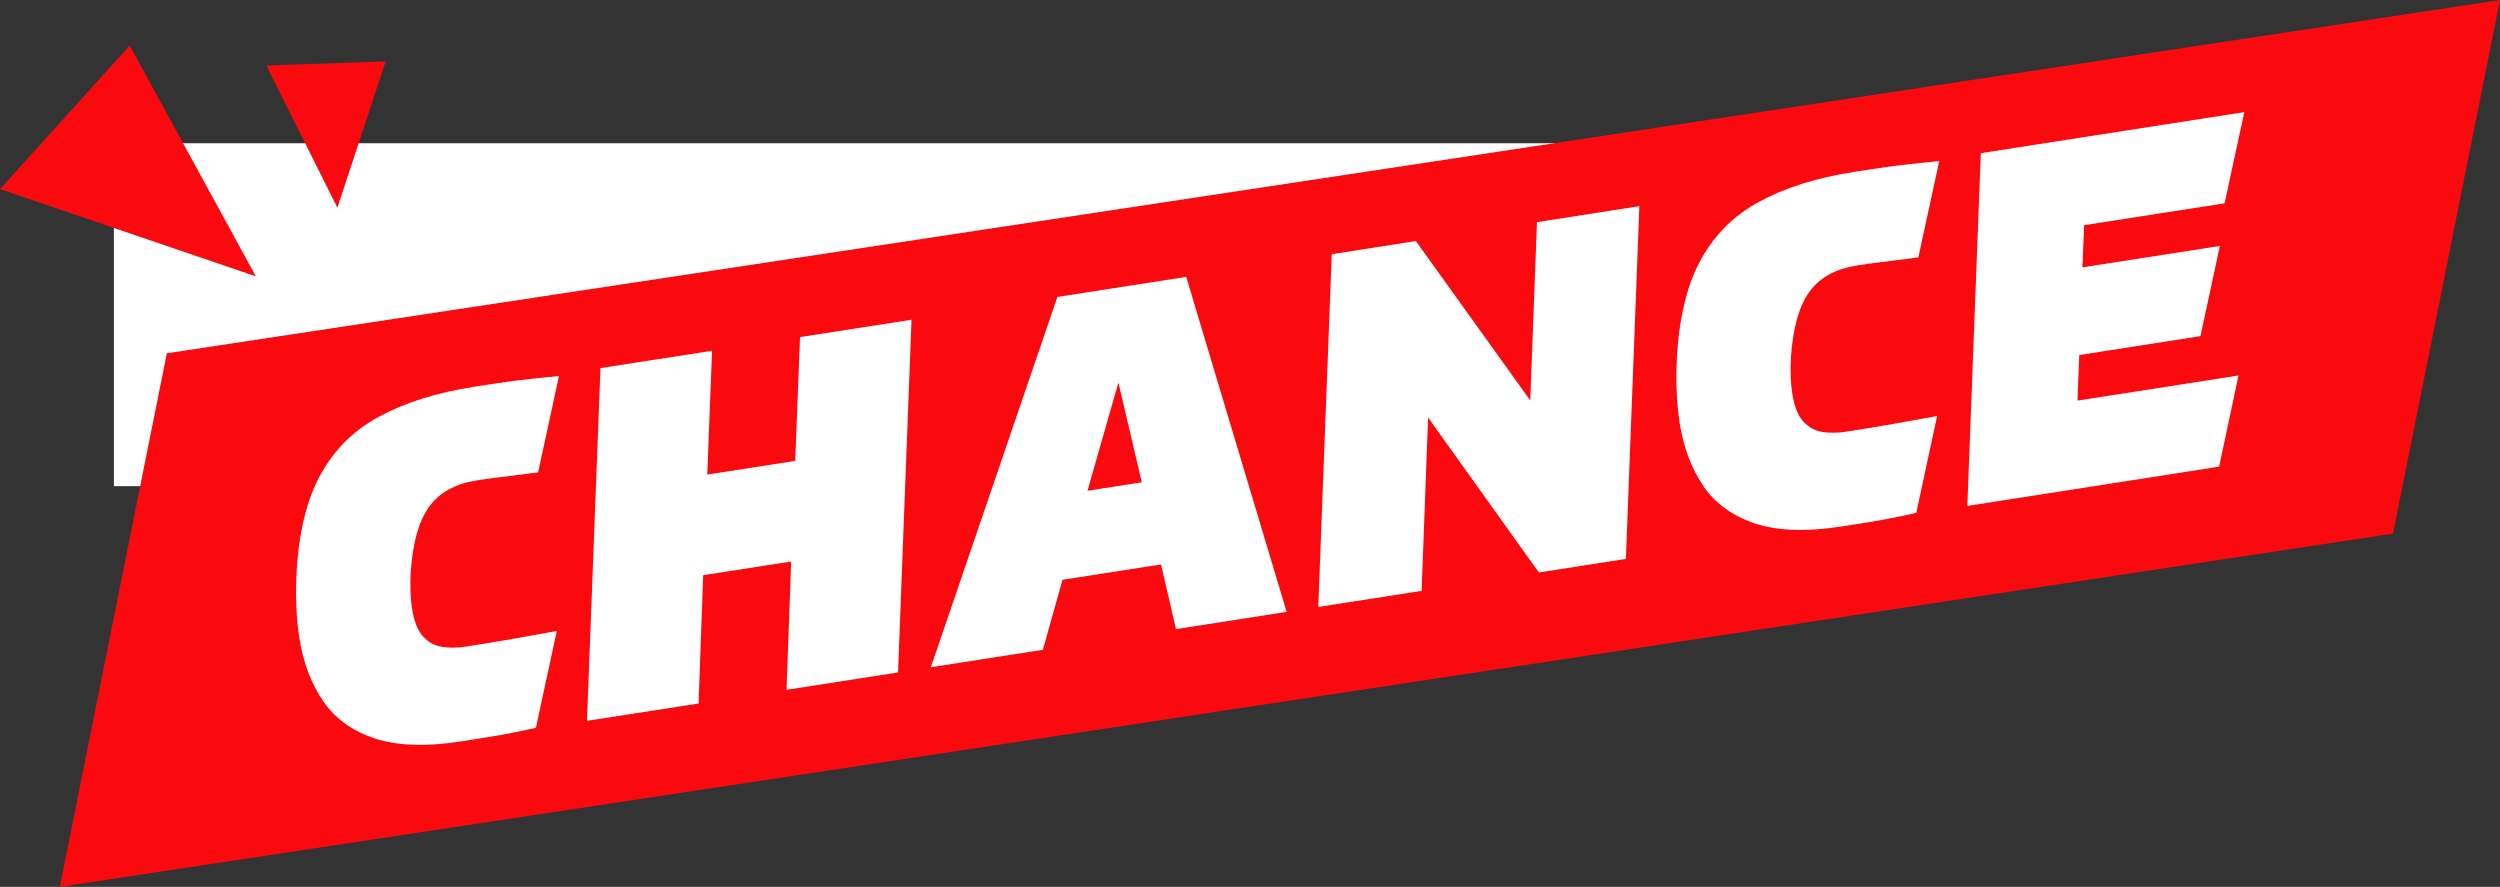 <?xml version="1.0" encoding="UTF-8"?>
<svg id="_レイヤー_2" data-name="レイヤー_2" xmlns="http://www.w3.org/2000/svg" viewBox="0 0 239.27 84.88">
  <rect x="0" y="0" width="239.27" height="84.88" fill="#333333" stroke="none"/>
  <defs>
    <style>
      .cls-1, .cls-2 {
        fill: #fa0a0e;
      }

      .cls-3 {
        fill: #fff;
      }

      .cls-2 {
        fill-rule: evenodd;
      }
    </style>
  </defs>
  <g id="_レイヤー_2-2" data-name="レイヤー_2">
    <g>
      <rect class="cls-3" x="10.9" y="13.71" width="159.05" height="32.82"/>
      <polygon class="cls-1" points="229.03 51.07 5.72 84.88 15.97 33.81 239.27 0 229.03 51.07"/>
      <g>
        <polygon class="cls-2" points="12.41 4.36 0 18.1 24.49 26.45 12.41 4.36"/>
        <polygon class="cls-2" points="36.91 5.88 25.49 6.27 32.29 19.88 36.91 5.88"/>
      </g>
      <g>
        <path class="cls-3" d="M53.29,60.39l-2,9.27c-1.34.3-2.5.54-3.49.71-1,.17-2.2.36-3.61.58-3.4.53-6.18.44-8.34-.28-2.15-.72-3.8-1.91-4.94-3.59-1.14-1.68-1.89-3.68-2.26-6.01-.12-.8-.21-1.62-.26-2.46-.05-.84-.07-1.7-.05-2.58.1-4.22.81-7.63,2.13-10.21,1.33-2.58,3.24-4.55,5.75-5.91,2.51-1.37,5.55-2.33,9.14-2.89.8-.12,1.51-.24,2.14-.33s1.39-.2,2.29-.31c.89-.11,2.13-.24,3.71-.39l-2,9.22c-.96.12-1.74.22-2.36.3s-1.18.15-1.69.21c-.51.06-1.12.15-1.82.26-2.06.32-3.57,1.16-4.56,2.52-.98,1.36-1.57,3.44-1.76,6.24-.07,1.36-.03,2.52.12,3.47.19,1.23.54,2.12,1.05,2.69s1.12.9,1.83,1.01c.71.11,1.46.1,2.26-.02,1.72-.27,3.21-.52,4.48-.74,1.27-.23,2.68-.48,4.24-.76Z"/>
        <path class="cls-3" d="M75.28,66.02l.44-12.28-8.42,1.31-.44,12.28-10.68,1.66,1.29-33.76,10.68-1.66-.46,11.85,8.42-1.31.46-11.85,10.67-1.66-1.29,33.76-10.68,1.66Z"/>
        <path class="cls-3" d="M112.55,60.21l-1.43-6.19-9.43,1.47-1.88,6.7-10.72,1.67,12.11-35.44,12.33-1.92,9.61,32.06-10.58,1.65ZM107.04,36.61l-2.96,10.36,5.2-.81-2.24-9.55Z"/>
        <path class="cls-3" d="M147.29,54.8l-10.61-14.84-.62,16.59-9.89,1.54,1.29-33.76,8.05-1.26,10.95,15.26.64-17.07,9.8-1.53-1.29,33.76-8.33,1.3Z"/>
        <path class="cls-3" d="M185.4,39.82l-2,9.27c-1.34.3-2.5.54-3.49.71-.99.17-2.2.37-3.61.58-3.4.53-6.18.44-8.34-.28-2.15-.72-3.8-1.91-4.94-3.59-1.14-1.68-1.89-3.68-2.26-6.01-.12-.8-.21-1.62-.26-2.46-.05-.84-.07-1.7-.05-2.59.1-4.22.81-7.62,2.13-10.21,1.33-2.58,3.24-4.55,5.75-5.91,2.5-1.36,5.55-2.33,9.14-2.88.8-.12,1.51-.24,2.14-.33.63-.1,1.39-.2,2.28-.31.89-.11,2.13-.24,3.71-.39l-2,9.22c-.96.12-1.74.22-2.36.3-.62.08-1.18.15-1.69.21-.51.06-1.12.15-1.82.26-2.06.32-3.57,1.16-4.56,2.52-.98,1.36-1.57,3.44-1.76,6.24-.07,1.36-.03,2.52.12,3.47.19,1.23.54,2.12,1.05,2.69.51.56,1.12.9,1.83,1.01.71.11,1.46.1,2.26-.02,1.72-.27,3.21-.51,4.48-.74,1.27-.23,2.68-.48,4.24-.76Z"/>
        <path class="cls-3" d="M212.4,44.66l-24.11,3.76,1.29-33.76,25.22-3.93-1.89,8.73-13.44,2.09-.17,4.04,13.16-2.05-1.86,8.63-11.6,1.81-.17,4.36,15.41-2.4-1.85,8.72Z"/>
      </g>
    </g>
  </g>
</svg>